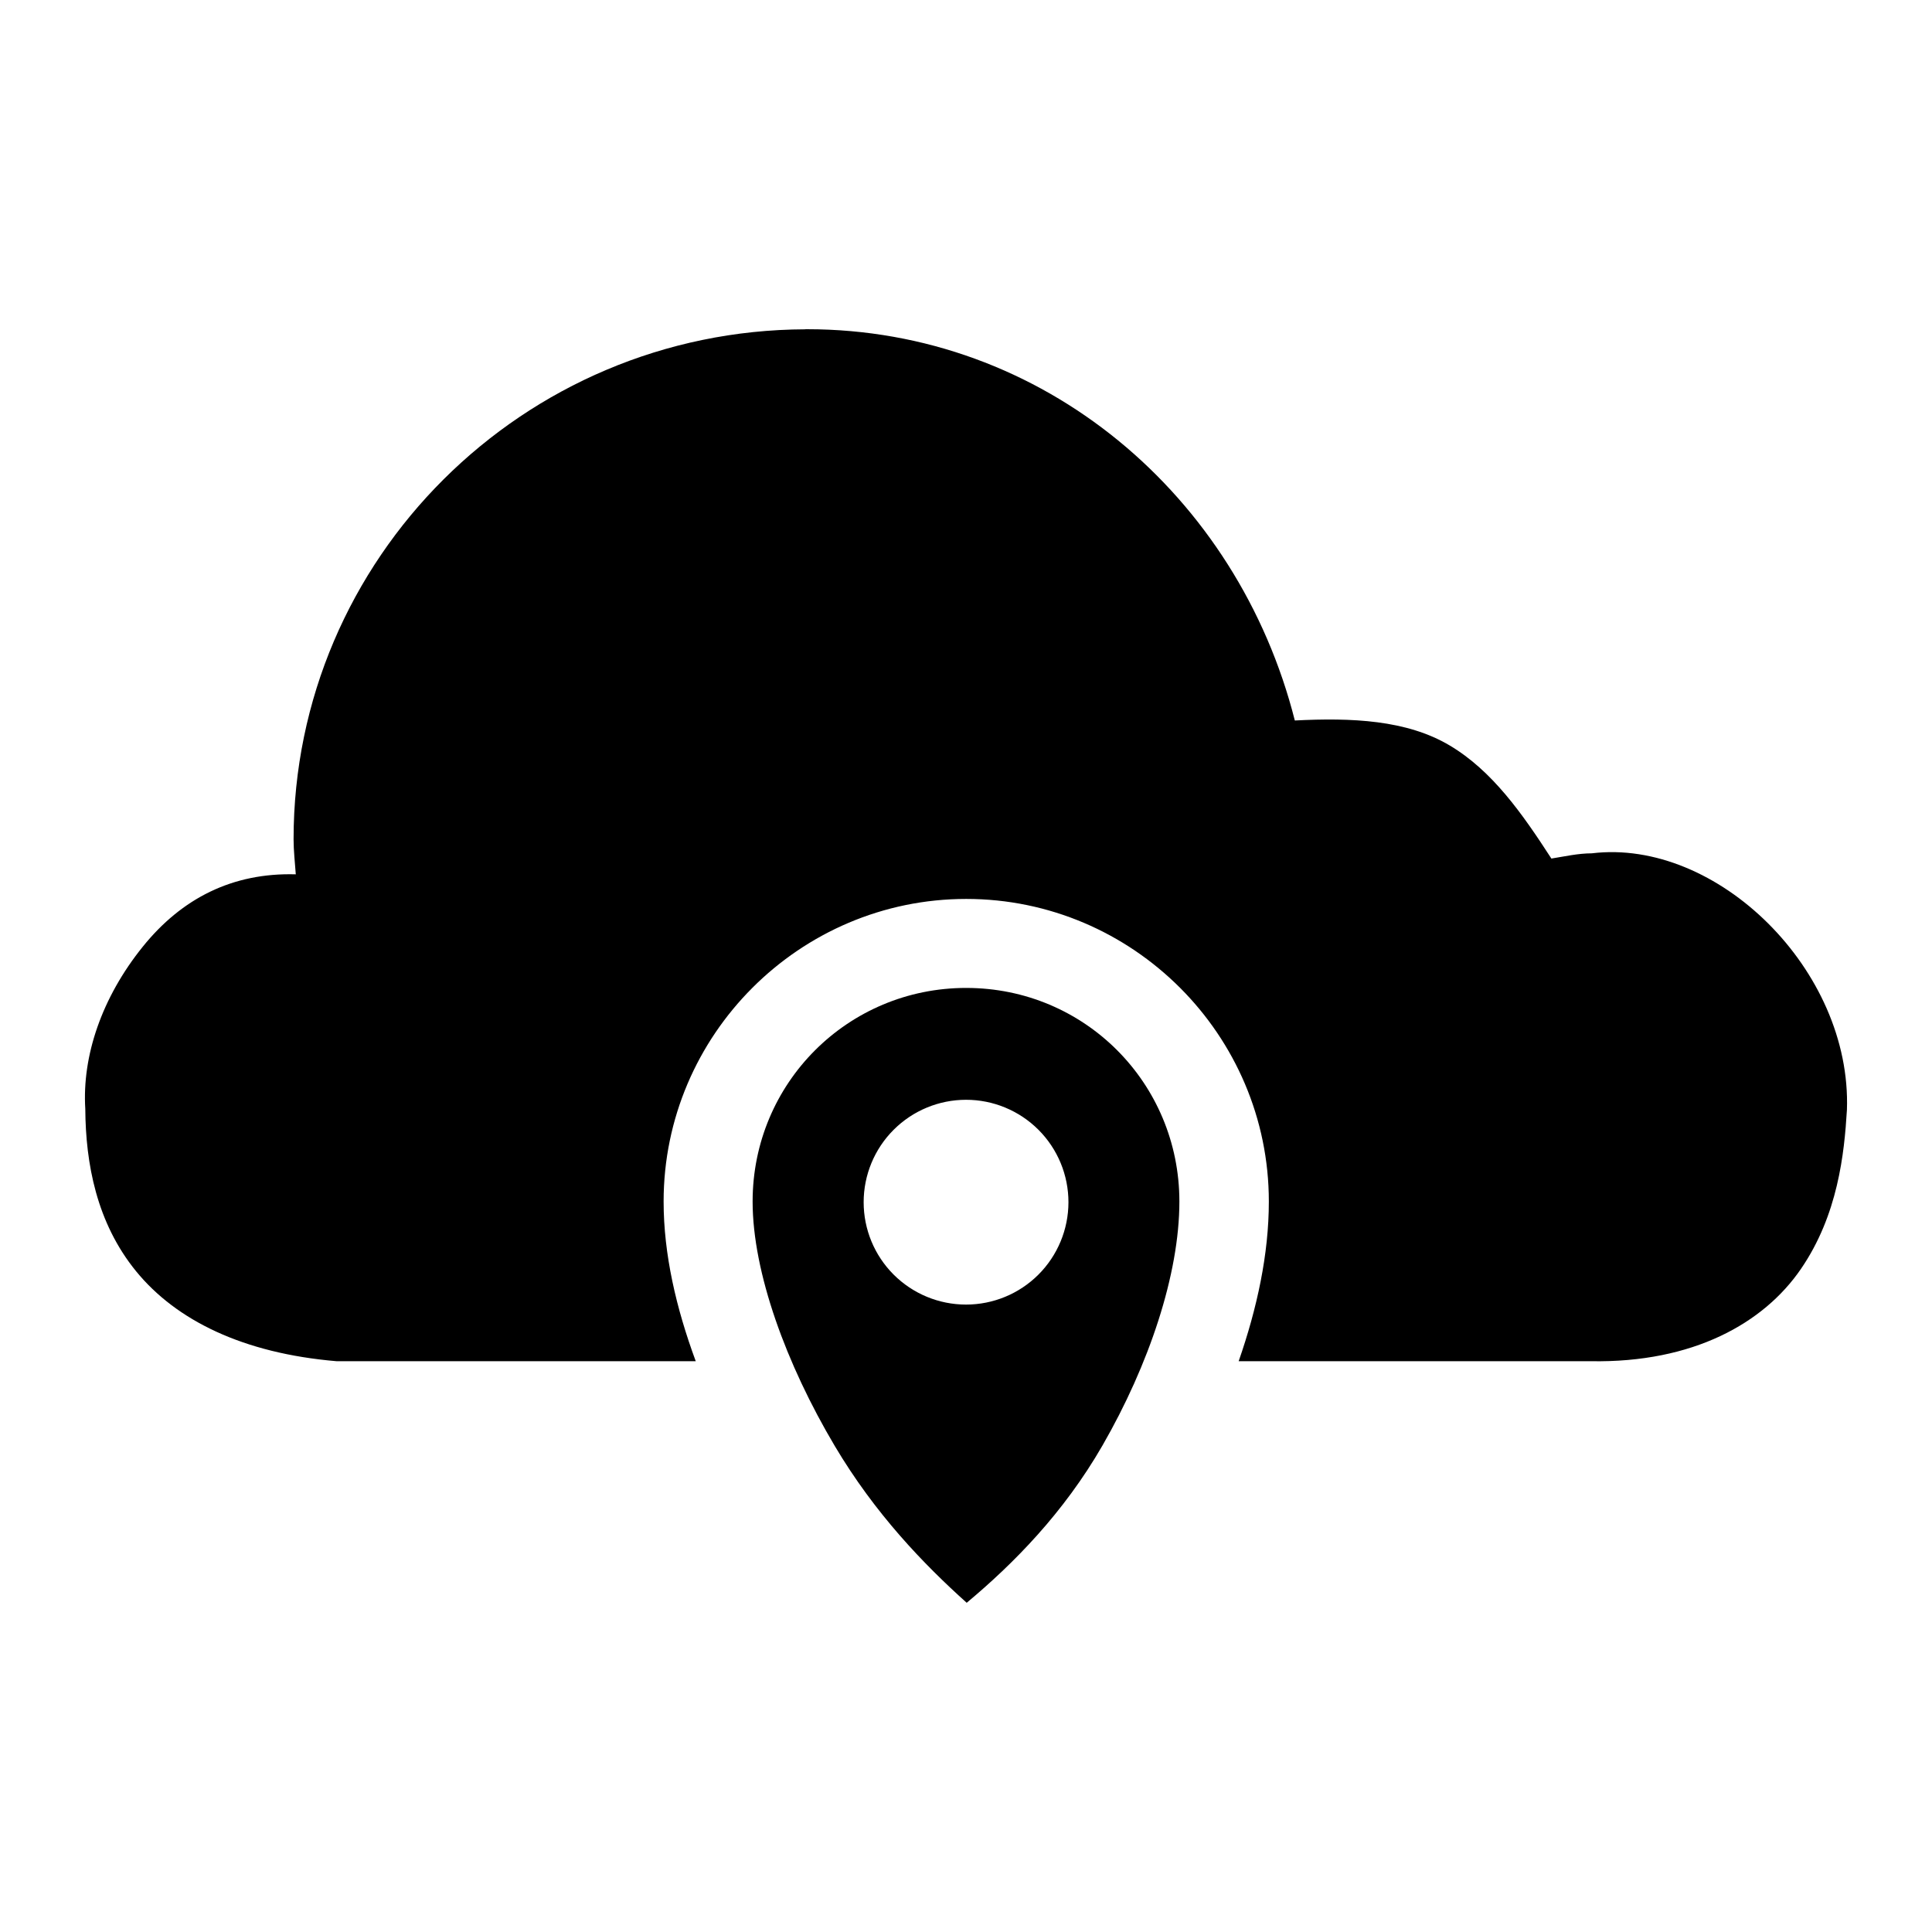 <?xml version="1.0" encoding="UTF-8"?>
<!-- Uploaded to: SVG Repo, www.svgrepo.com, Generator: SVG Repo Mixer Tools -->
<svg fill="#000000" width="800px" height="800px" version="1.1" viewBox="144 144 512 512" xmlns="http://www.w3.org/2000/svg">
 <g>
  <path d="m400.06 405.81c-31.387 0-56.609 25.223-56.609 56.609 0 18.828 8.949 43.168 21.742 64.73 10.695 18.031 23.633 31.406 34.992 41.605 12.363-10.316 25.672-23.773 36.008-41.727 12.266-21.309 20.355-45.281 20.355-64.605 0-31.387-25.102-56.609-56.488-56.609zm-0.062 29.645c7.203-0.004 14.109 2.856 19.203 7.949s7.953 12 7.949 19.203c-0.004 7.199-2.867 14.098-7.961 19.184-5.09 5.086-11.996 7.941-19.191 7.938-7.191-0.004-14.09-2.863-19.176-7.949-5.086-5.082-7.941-11.98-7.945-19.172-0.004-7.195 2.848-14.102 7.938-19.191 5.086-5.094 11.984-7.957 19.184-7.961z"/>
  <path d="m357.44 231.24v0.031c-74.809 0.238-135.63 60.707-135.64 135.15 0.004 3.094 0.371 6.203 0.586 9.285-16.719-0.477-30.188 6.316-40.559 19.188-10.887 13.508-16.09 28.969-15.223 42.988 0.094 14.41 2.965 30.152 13.469 43.02 10.617 13.004 28.344 21.742 53.137 23.832h95.172c-5.172-14.016-8.516-28.316-8.516-42.312 0-44.152 36.043-80.195 80.195-80.195s80.195 36.043 80.195 80.195c0 13.945-3.109 28.262-7.996 42.312h12.914 80.41c27.125 0.477 45.824-10.086 55.656-24.414 9.84-14.328 11.516-30.578 12.215-42.191 1.316-37.074-34.461-72.035-67.621-67.988-3.606 0-7.148 0.82-10.699 1.383-7.715-11.91-15.664-23.27-26.969-29.98-11.406-6.769-25.957-7.375-41.023-6.609-15.105-59.613-66.625-103.68-129.24-103.69z"/>
 </g>
</svg>